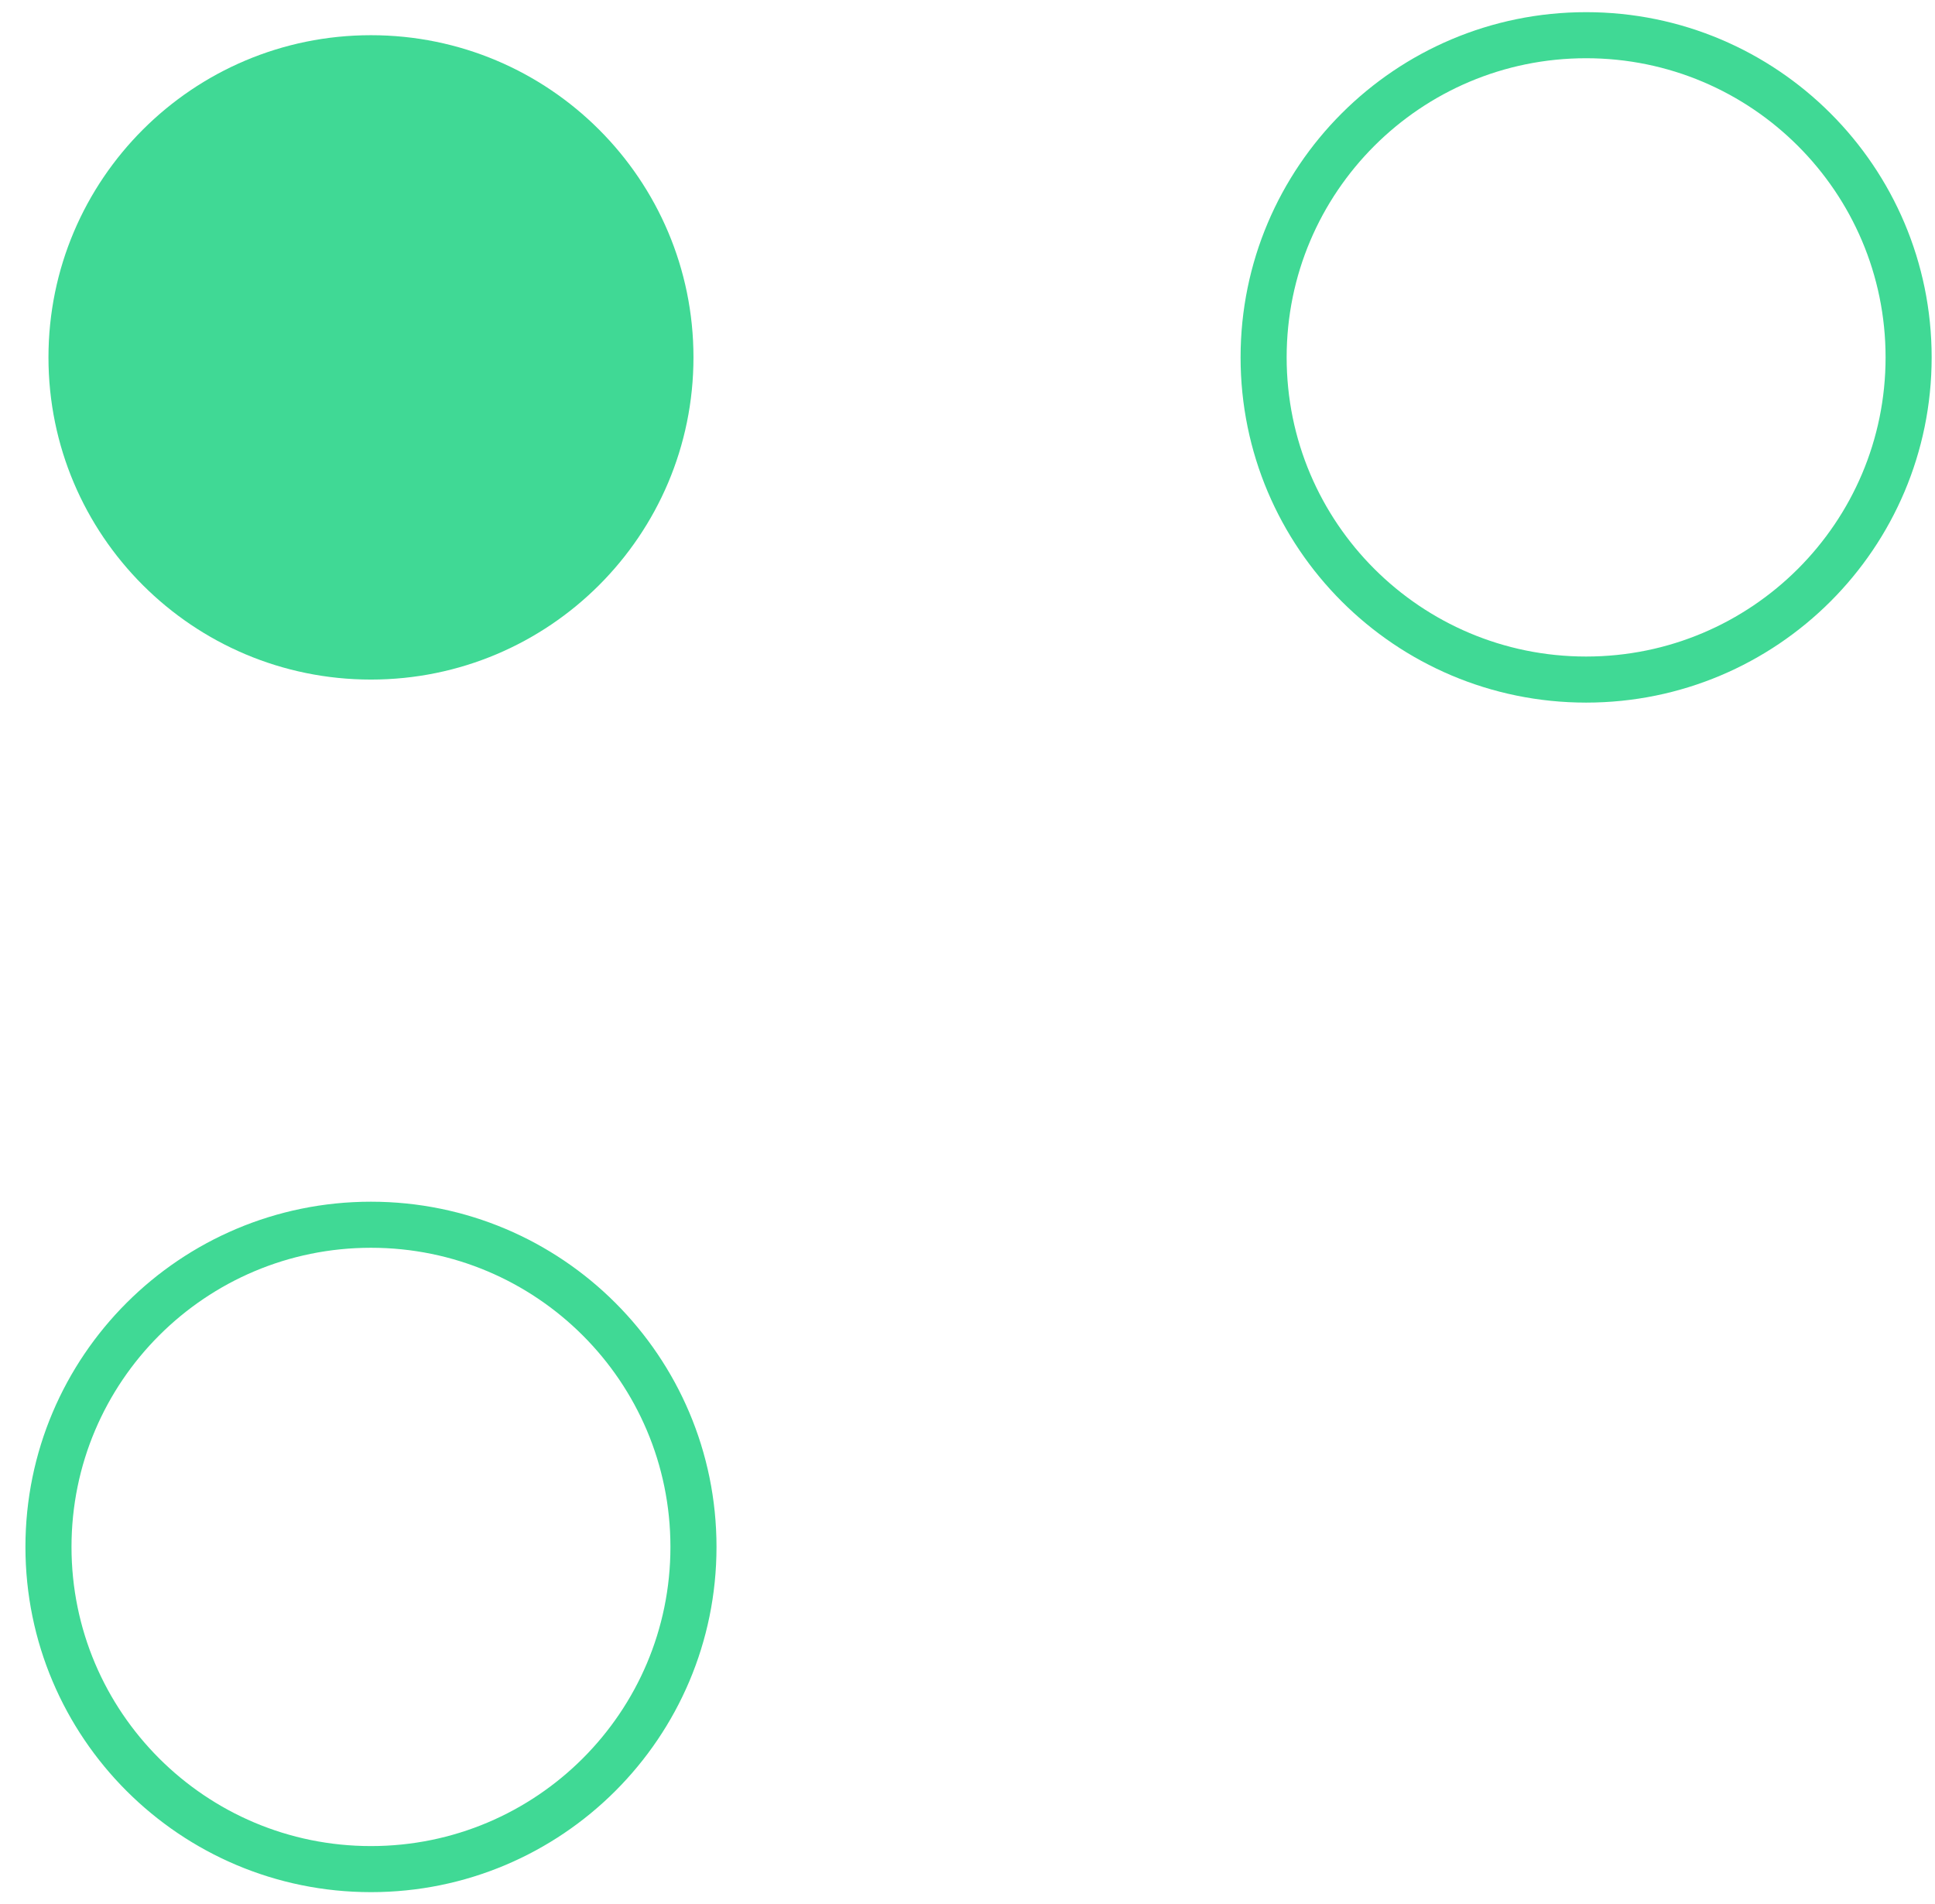 <?xml version="1.0" encoding="UTF-8"?> <svg xmlns="http://www.w3.org/2000/svg" width="63" height="62" viewBox="0 0 63 62" fill="none"><path d="M12.078 60.856C17.877 60.856 22.578 56.159 22.578 50.366C22.578 44.572 17.877 39.876 12.078 39.876C6.279 39.876 1.578 44.572 1.578 50.366C1.578 56.159 6.279 60.856 12.078 60.856Z" stroke="#40D995" stroke-width="1.5" stroke-miterlimit="10"></path><path d="M12.078 22.126C17.877 22.126 22.578 17.43 22.578 11.636C22.578 5.843 17.877 1.146 12.078 1.146C6.279 1.146 1.578 5.843 1.578 11.636C1.578 17.43 6.279 22.126 12.078 22.126Z" fill="#40D995"></path><path d="M51.641 22.126C57.44 22.126 62.141 17.43 62.141 11.636C62.141 5.843 57.44 1.146 51.641 1.146C45.842 1.146 41.141 5.843 41.141 11.636C41.141 17.43 45.842 22.126 51.641 22.126Z" stroke="#40D995" stroke-width="1.5" stroke-miterlimit="10"></path></svg> 